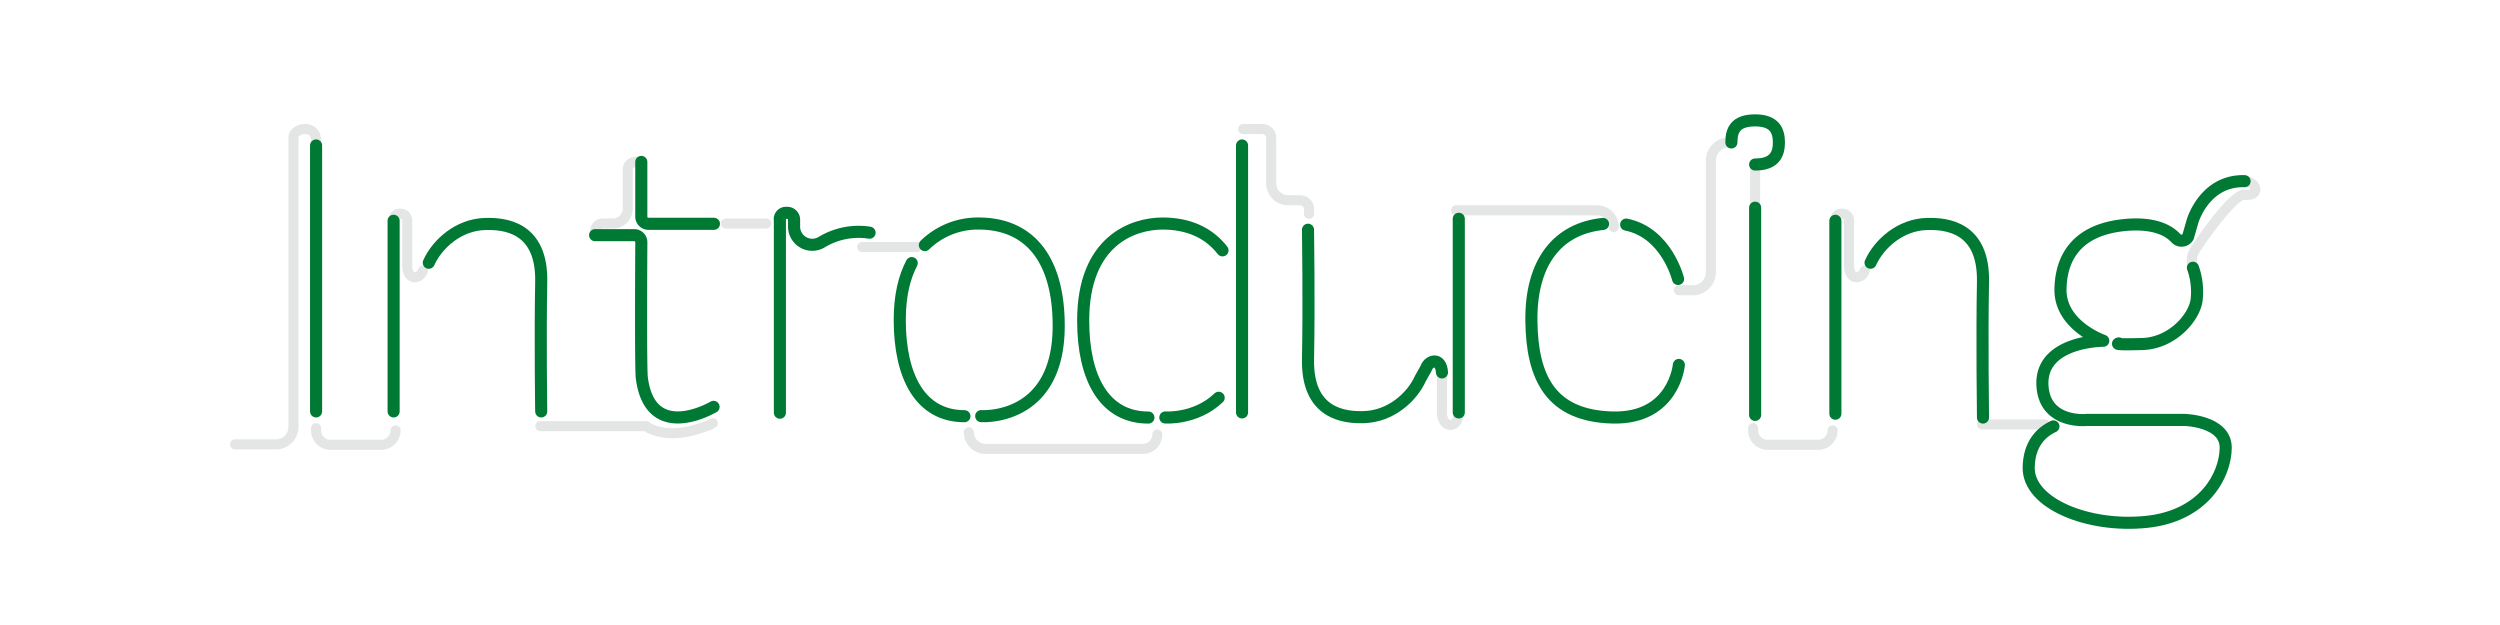 <svg xmlns="http://www.w3.org/2000/svg" width="920" height="230" viewBox="0 0 920 230"><defs><style>.cls-1,.cls-2,.cls-3{fill:none;stroke-linecap:round;stroke-linejoin:round;}.cls-1{stroke:#e4e5e5;}.cls-1,.cls-2{stroke-width:3.71px;}.cls-2{stroke:#e5e6e6;}.cls-3{stroke:#007934;stroke-width:4.45px;}</style></defs><g id="Grey"><line class="cls-1" x1="729.4" y1="156.2" x2="752.5" y2="156.2"/><line class="cls-1" x1="317.31" y1="90.9" x2="337.38" y2="90.9"/><path class="cls-1" d="M356.51,159.08h0a6.2,6.2,0,0,0,6.21,6.12H420.6a5.28,5.28,0,0,0,5.29-5.29h0"/><line class="cls-1" x1="267.17" y1="82.26" x2="281.94" y2="82.26"/><line class="cls-1" x1="198.83" y1="156.82" x2="237.91" y2="156.82"/><line class="cls-2" x1="645.89" y1="60.54" x2="645.89" y2="76.43"/><path class="cls-2" d="M617.82,106.81h5.12a6.66,6.66,0,0,0,6.66-6.66V59.08a6.66,6.66,0,0,1,6.65-6.66h0"/><path class="cls-1" d="M219,86.54V85.05a2.8,2.8,0,0,1,2.8-2.8h3.81A5.44,5.44,0,0,0,231,76.81V62.39a2.8,2.8,0,0,1,2.8-2.8H236"/><path class="cls-1" d="M481.71,78.65V76.93a3.24,3.24,0,0,0-3.24-3.24h-4.4a6.29,6.29,0,0,1-6.29-6.29V50.72a3.24,3.24,0,0,0-3.24-3.24h-7.07"/><path class="cls-1" d="M238.17,157.16c8.54,4.84,19.21.64,23-.82a7.57,7.57,0,0,0,1.14-.63"/><path class="cls-1" d="M675.42,81.25a2.21,2.21,0,0,1,2.33-2.6,2.47,2.47,0,0,1,2.69,2.6V98c.38,5.79,4.9,4.43,5.8,1.59"/><path class="cls-1" d="M86.52,163.53h15a6.48,6.48,0,0,0,6.48-6.48V50.58c0-3.58,8.36-5.18,8.36,1.36"/><path class="cls-1" d="M826,66.67c4.61.12,5.86,5.67,0,5-4-.45-15.87,16.5-18.33,20.44a7.3,7.3,0,0,0-.64,6.4"/><path class="cls-1" d="M144.85,81.25a2.21,2.21,0,0,1,2.33-2.6,2.46,2.46,0,0,1,2.68,2.6V98c.39,5.79,4.9,4.43,5.8,1.59"/><path class="cls-1" d="M536.79,152.68s-.37,3.68-3.06,3.68-3.08-3.68-3.08-3.68V137.94"/><path class="cls-1" d="M116.32,157.56v.91a5.29,5.29,0,0,0,5.29,5.21h18.66a5.28,5.28,0,0,0,5.29-5.28h0"/><path class="cls-1" d="M645.15,157.56v.91a5.29,5.29,0,0,0,5.29,5.21h18.66a5.28,5.28,0,0,0,5.29-5.28h0"/><path class="cls-1" d="M593.84,83.54h0a6.15,6.15,0,0,0-6.16-6.15l-51.84,0"/></g><g id="Green"><path class="cls-3" d="M320,85.63a26.24,26.24,0,0,0-17.61,3.47,6.69,6.69,0,0,1-10.17-5.73V81a2.53,2.53,0,0,0-2.77-2.67A2.27,2.27,0,0,0,287,81v70.87"/><path class="cls-3" d="M598.43,82.65c14.91,3,19.1,20,19.1,20"/><path class="cls-3" d="M617.82,134.3s-1.77,19.94-24.45,19.34-29.57-14.59-29.82-35.52c-.26-21.5,9.56-34,26.36-35.71"/><path class="cls-3" d="M236,59.59V79.73a2.63,2.63,0,0,0,2.63,2.63h24.09"/><path class="cls-3" d="M262.59,149.72s-23.28,13.86-26.4-10.67c-.43-3.35-.24-40.32-.18-49.88a2.61,2.61,0,0,0-2.63-2.63H219"/><path class="cls-3" d="M688.36,96.69c3.15-7,11-14,20.7-14.26,7.18-.23,21.08,1.07,20.68,21.33s0,49.9,0,49.9"/><line class="cls-3" x1="116.32" y1="53.53" x2="116.32" y2="151.4"/><path class="cls-3" d="M340.35,90.19a27.93,27.93,0,0,1,19.75-7.93c19.12,0,29.5,13.58,29.5,37.65,0,35.3-28.51,33.22-28.51,33.22"/><path class="cls-3" d="M354.91,153.16c-16.12,0-23.8-14.38-23.8-35.45,0-9,1.72-15.77,4.41-20.89"/><path class="cls-3" d="M448.47,146.38c-8.42,8.07-19.63,7.25-19.63,7.25"/><path class="cls-3" d="M422.61,153.66c-16.23,0-24-14.48-24-35.7,0-29.5,18.44-35.69,29.19-35.7,9.63,0,17.06,3.42,22.08,9.87"/><path class="cls-3" d="M807,98.53a26.36,26.36,0,0,1,1.4,11.44c-.54,6.5-8.79,16.32-20.08,16.63s-8.6-.22-8.6-.22"/><path class="cls-3" d="M768,154.54S752.5,156.2,751.63,142C750.63,125.4,774,125.4,774,125.4s-16-5.56-15.74-19c.19-11.2,5.65-21.92,23.85-23.61,10.88-1,16.15,2.16,18.64,4.89a2.79,2.79,0,0,0,4.44-.48l1.66-5.78S811.19,66.28,826,66.67"/><path class="cls-3" d="M768,154.54h36s15.15.36,15.06,10.28-7.82,25-29.16,27.23S746.32,185.3,746.56,172c.15-8.51,4.41-12.87,9.1-15.08"/><path class="cls-3" d="M157.79,96.69c3.15-7,11-14,20.69-14.26,7.19-.23,21.09,1.07,20.69,21.33s0,47.64,0,47.64"/><line class="cls-3" x1="144.85" y1="151.4" x2="144.85" y2="81.25"/><line class="cls-3" x1="536.83" y1="80.51" x2="536.83" y2="151.77"/><line class="cls-3" x1="645.89" y1="76.43" x2="645.89" y2="152.68"/><path class="cls-3" d="M637.15,52.42c0-4.48,1.47-8.12,8.74-8.12,7,0,8.75,3.64,8.75,8.12s-1.79,8.12-8.75,8.12"/><line class="cls-3" x1="675.42" y1="152.24" x2="675.42" y2="81.25"/><line class="cls-3" x1="457.07" y1="53.53" x2="457.07" y2="151.77"/><path class="cls-3" d="M530.65,137.05c-.38-5.78-4.9-4.43-5.8-1.59l-2.12,3.79c-3.15,7-11,13.94-20.7,14.25-7.18.24-21.08-1.06-20.68-21.33s0-47.63,0-47.63"/></g></svg>